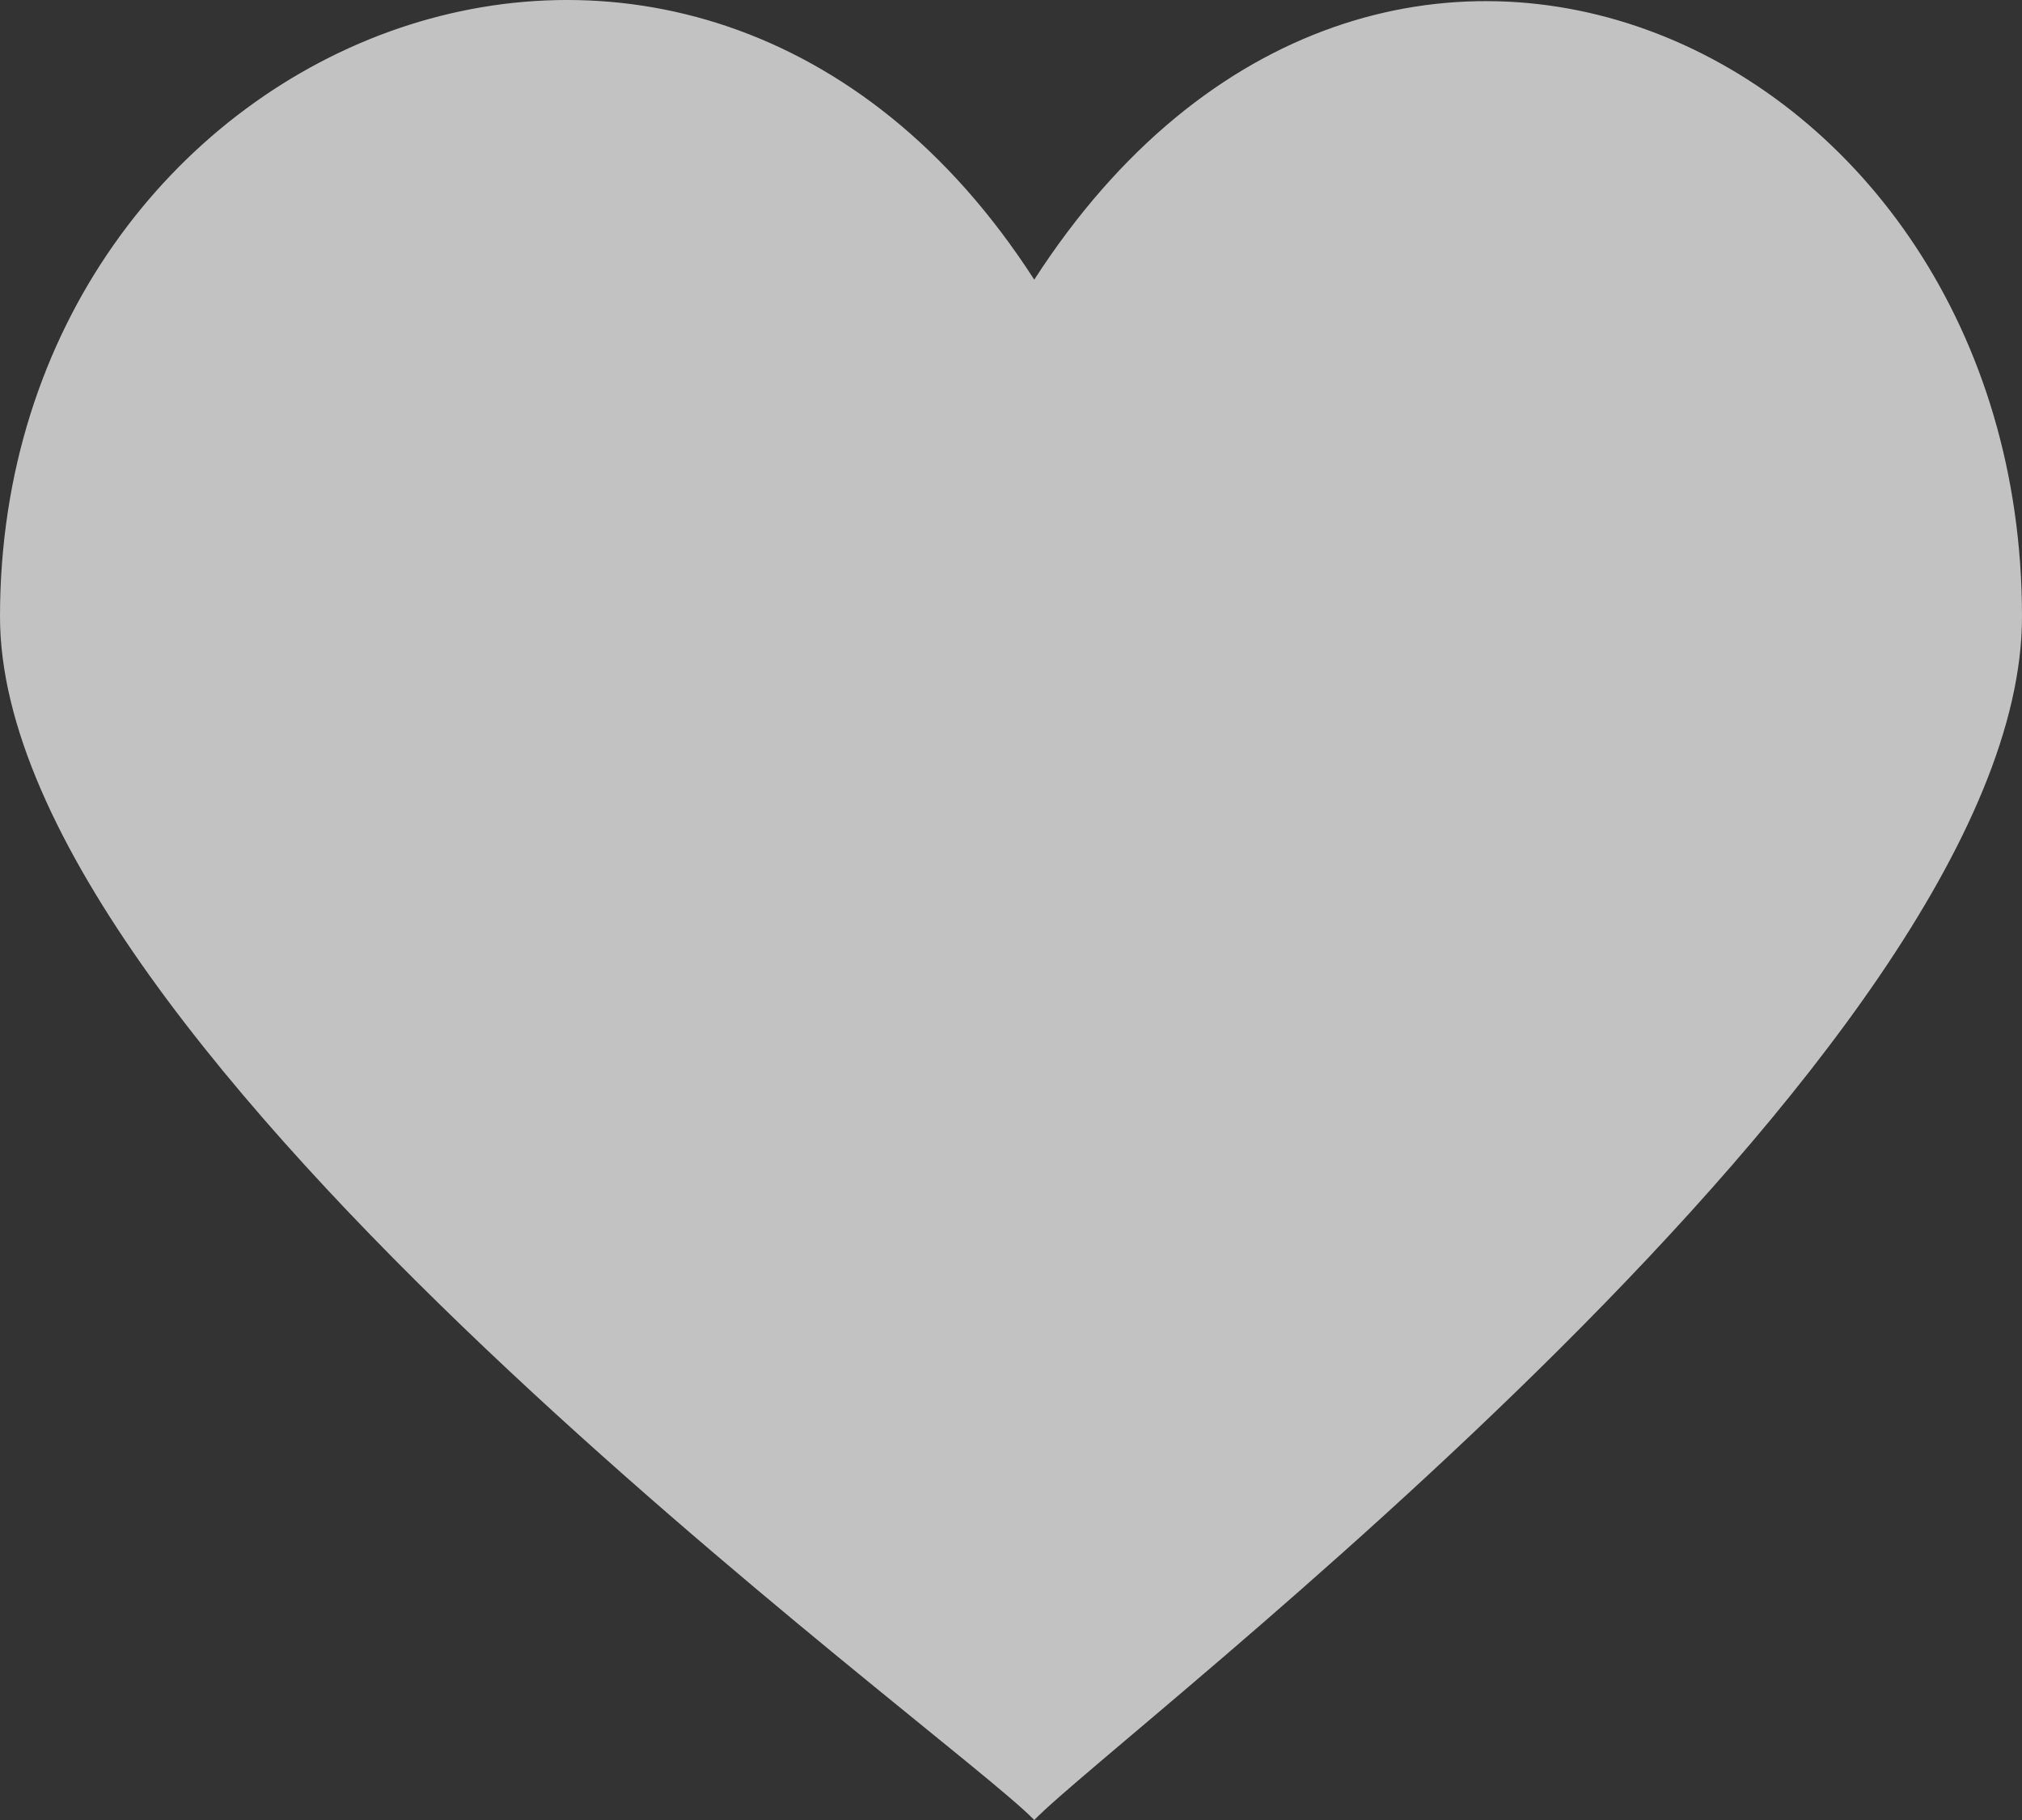 <svg width="20" height="18" viewBox="0 0 20 18"  xmlns="http://www.w3.org/2000/svg">
<rect x="0" y="0" width="20" height="18" fill="#333333" stroke="none"/>
<path opacity="0.7" d="M10.23 2.766C6.847 -2.49 0 0.373 0 6.099C0 10.399 9.387 17.125 10.23 18C11.079 17.125 20 10.399 20 6.099C20 0.417 13.62 -2.49 10.23 2.766Z" fill="#ffffff"/>
</svg>
